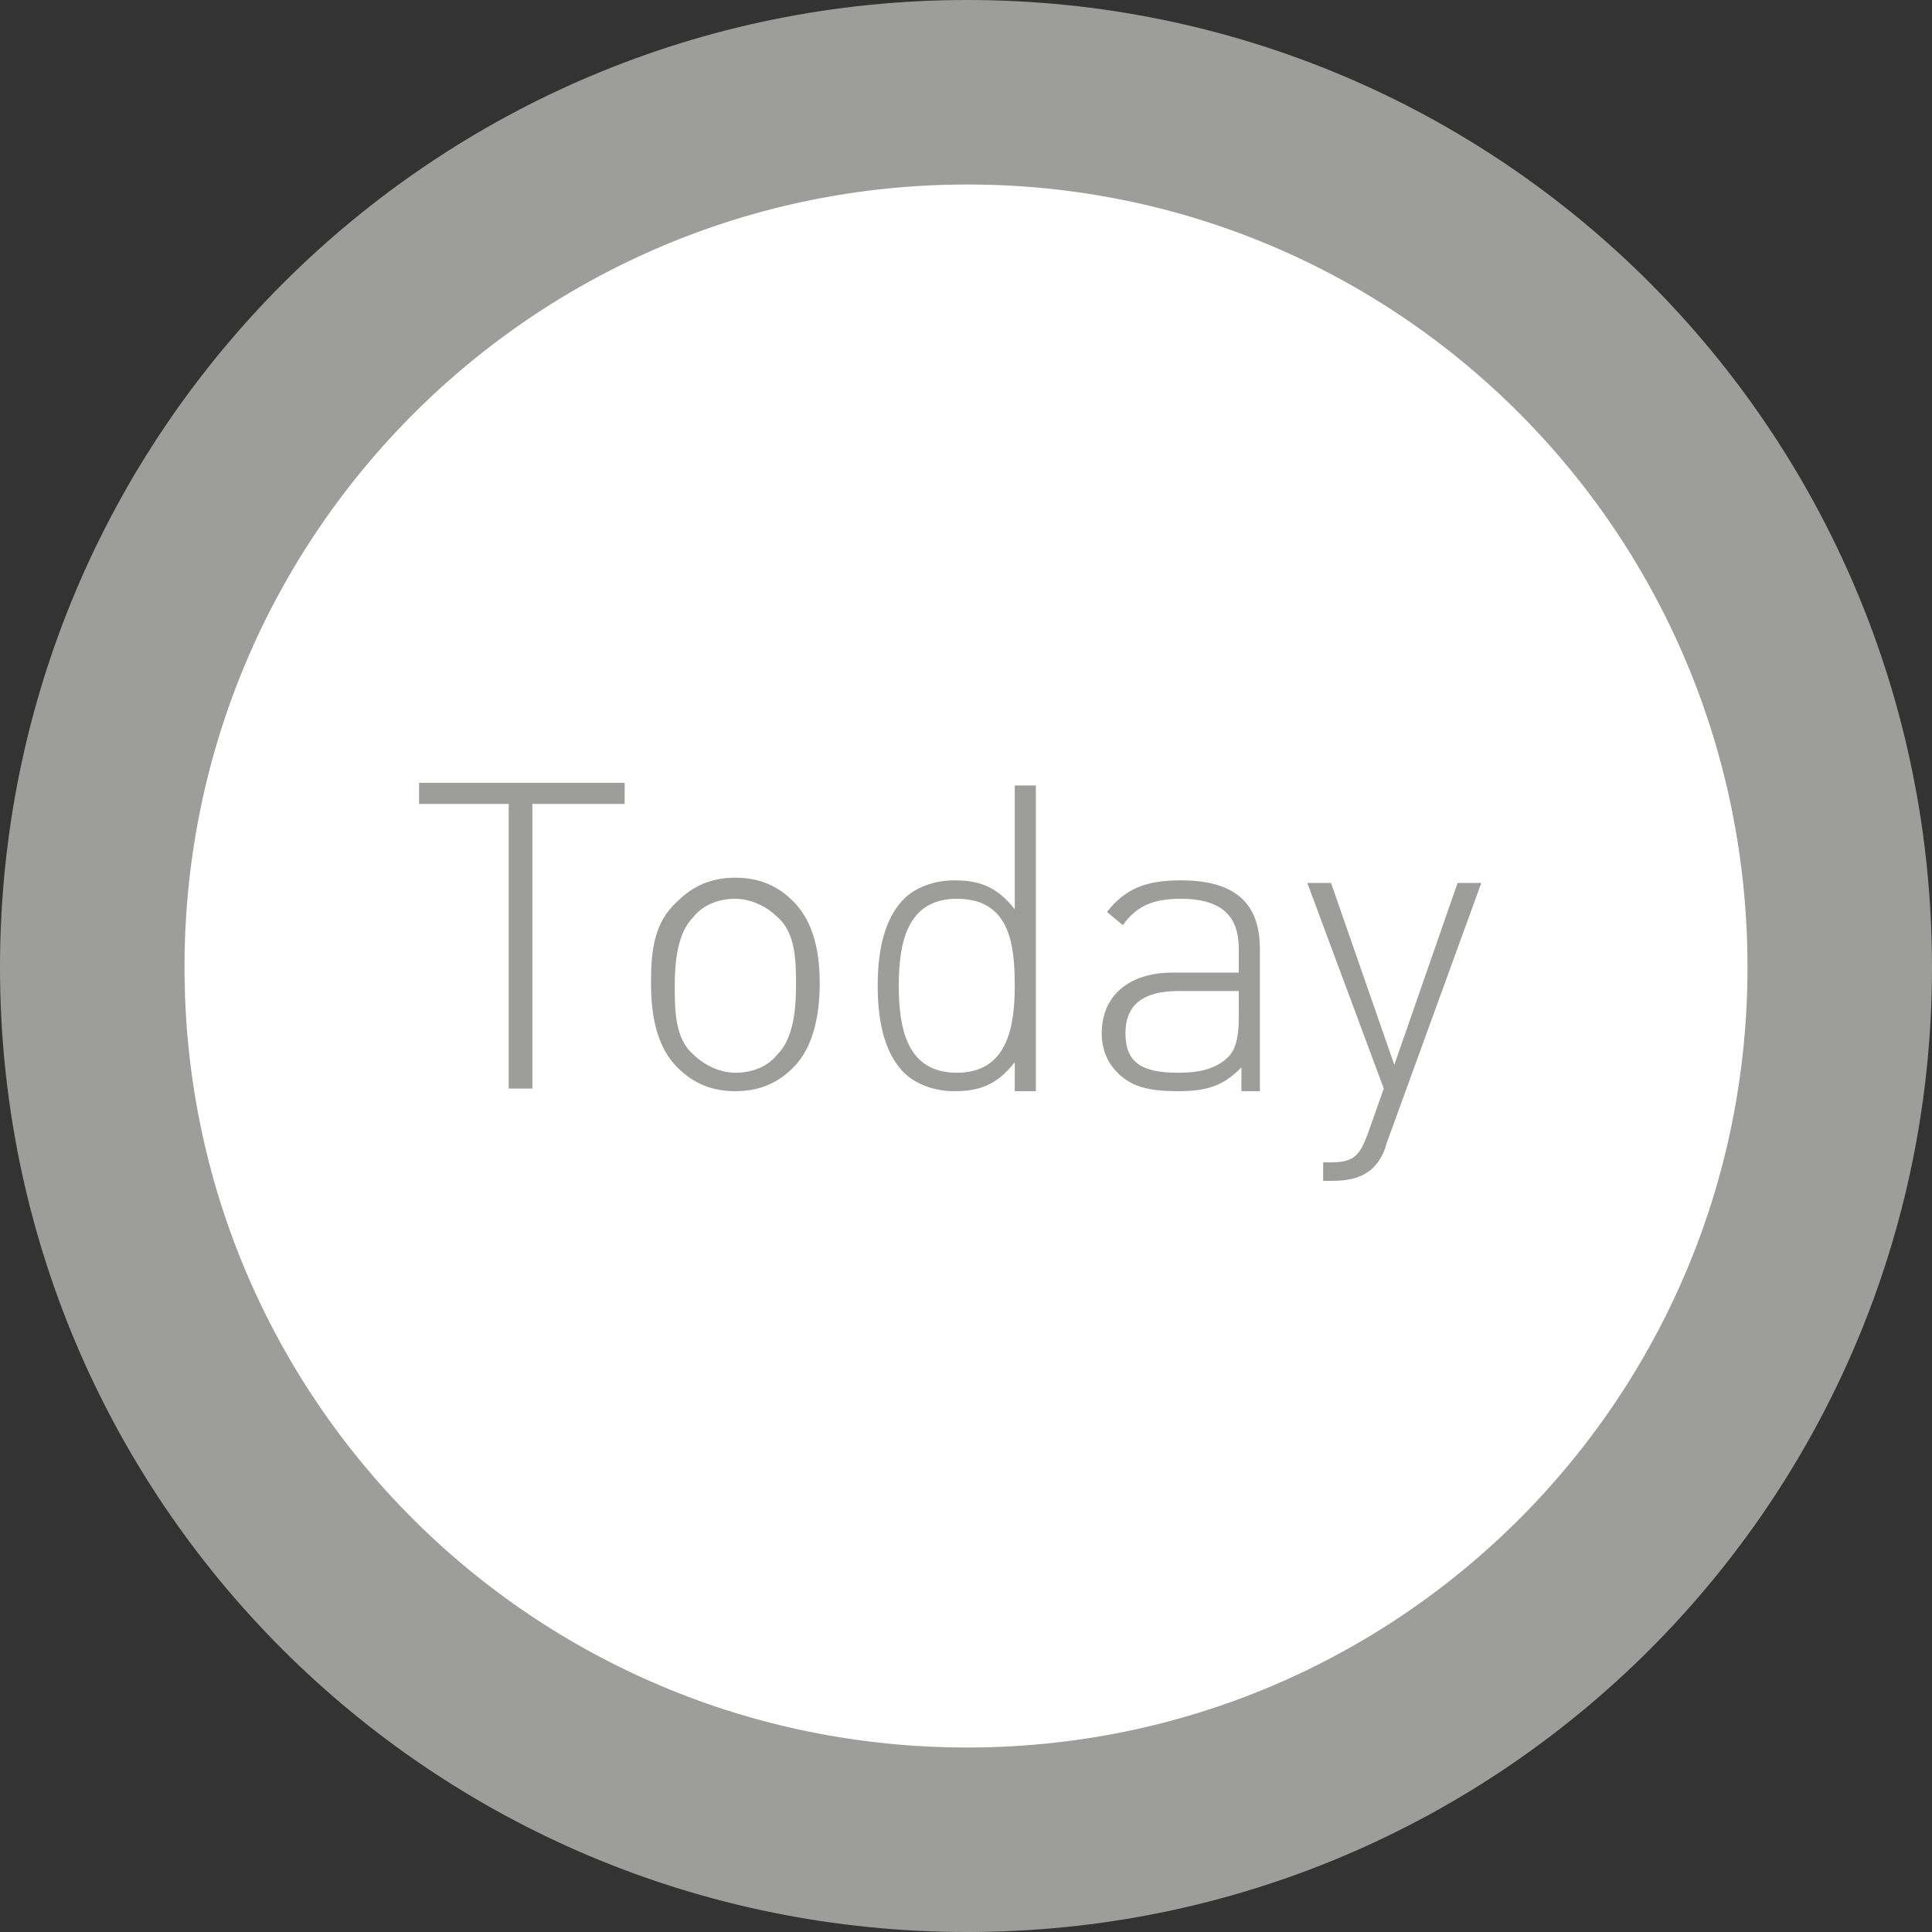 <?xml version="1.0" encoding="utf-8"?>
<!-- Generator: Adobe Illustrator 26.4.1, SVG Export Plug-In . SVG Version: 6.00 Build 0)  -->
<svg version="1.1" id="Ebene_1" xmlns="http://www.w3.org/2000/svg" xmlns:xlink="http://www.w3.org/1999/xlink" x="0px" y="0px"
	 viewBox="0 0 73.3 73.3" style="enable-background:new 0 0 73.3 73.3;" xml:space="preserve">
<rect x="0" y="0" width="73.3" height="73.3" fill="#333333" stroke="none"/>
<style type="text/css">
	.st0{fill:#FFFFFF;}
	.st1{fill:none;stroke:#9D9D9C;stroke-width:7;}
	.st2{fill:#9D9D9C;}
</style>
<g>
	<g>
		<path class="st0" d="M36.7,69.8C55,69.8,69.8,55,69.8,36.7C69.8,18.3,55,3.5,36.7,3.5S3.5,18.3,3.5,36.7
			C3.5,55,18.3,69.8,36.7,69.8"/>
		<path class="st1" d="M36.7,69.8C55,69.8,69.8,55,69.8,36.7C69.8,18.3,55,3.5,36.7,3.5S3.5,18.3,3.5,36.7
			C3.5,55,18.3,69.8,36.7,69.8z"/>
	</g>
	<g>
		<path class="st2" d="M20.2,30.5v10.8h-0.9V30.5h-3.4v-0.8h7.8v0.8H20.2z"/>
		<path class="st2" d="M30.1,40.5c-0.6,0.6-1.3,0.9-2.2,0.9c-0.9,0-1.6-0.3-2.2-0.9c-0.8-0.8-1-2-1-3.2s0.1-2.3,1-3.1
			c0.6-0.6,1.3-0.9,2.2-0.9c0.9,0,1.6,0.3,2.2,0.9c0.8,0.8,1,2,1,3.1S30.9,39.7,30.1,40.5z M29.5,34.8c-0.4-0.4-1-0.7-1.6-0.7
			c-0.6,0-1.2,0.2-1.6,0.7c-0.6,0.6-0.7,1.7-0.7,2.6s0,2,0.7,2.6c0.4,0.4,1,0.7,1.6,0.7c0.6,0,1.2-0.2,1.6-0.7
			c0.6-0.6,0.7-1.7,0.7-2.6S30.2,35.4,29.5,34.8z"/>
		<path class="st2" d="M38.5,41.3v-1c-0.7,0.9-1.4,1.1-2.3,1.1c-0.8,0-1.5-0.3-1.9-0.7c-0.8-0.8-1-2.1-1-3.3c0-1.2,0.2-2.5,1-3.3
			c0.4-0.4,1.1-0.7,1.9-0.7c0.9,0,1.6,0.2,2.3,1.1v-4.7h0.8v11.6H38.5z M36.3,34.1c-1.9,0-2.2,1.7-2.2,3.3c0,1.6,0.3,3.3,2.2,3.3
			s2.2-1.7,2.2-3.3C38.5,35.8,38.3,34.1,36.3,34.1z"/>
		<path class="st2" d="M47.1,41.3v-0.8c-0.7,0.7-1.3,0.9-2.4,0.9c-1.2,0-1.8-0.2-2.3-0.7c-0.4-0.4-0.6-0.9-0.6-1.5
			c0-1.4,1-2.3,2.7-2.3h2.5V36c0-1.2-0.6-1.9-2.2-1.9c-1.1,0-1.7,0.3-2.2,1l-0.6-0.5c0.7-0.9,1.5-1.2,2.8-1.2c2.1,0,3,0.9,3,2.6v5.4
			H47.1z M47.1,37.6h-2.4c-1.3,0-2,0.5-2,1.6s0.6,1.5,2,1.5c0.7,0,1.4-0.1,1.9-0.6c0.3-0.3,0.4-0.8,0.4-1.5V37.6z"/>
		<path class="st2" d="M52.6,43.4c-0.1,0.4-0.3,0.7-0.5,0.9c-0.4,0.4-1,0.5-1.5,0.5h-0.4v-0.7h0.3c0.9,0,1.1-0.3,1.4-1.1l0.6-1.7
			l-2.9-7.8h0.9l2.4,6.9l2.4-6.9h0.9L52.6,43.4z"/>
	</g>
</g>
</svg>
